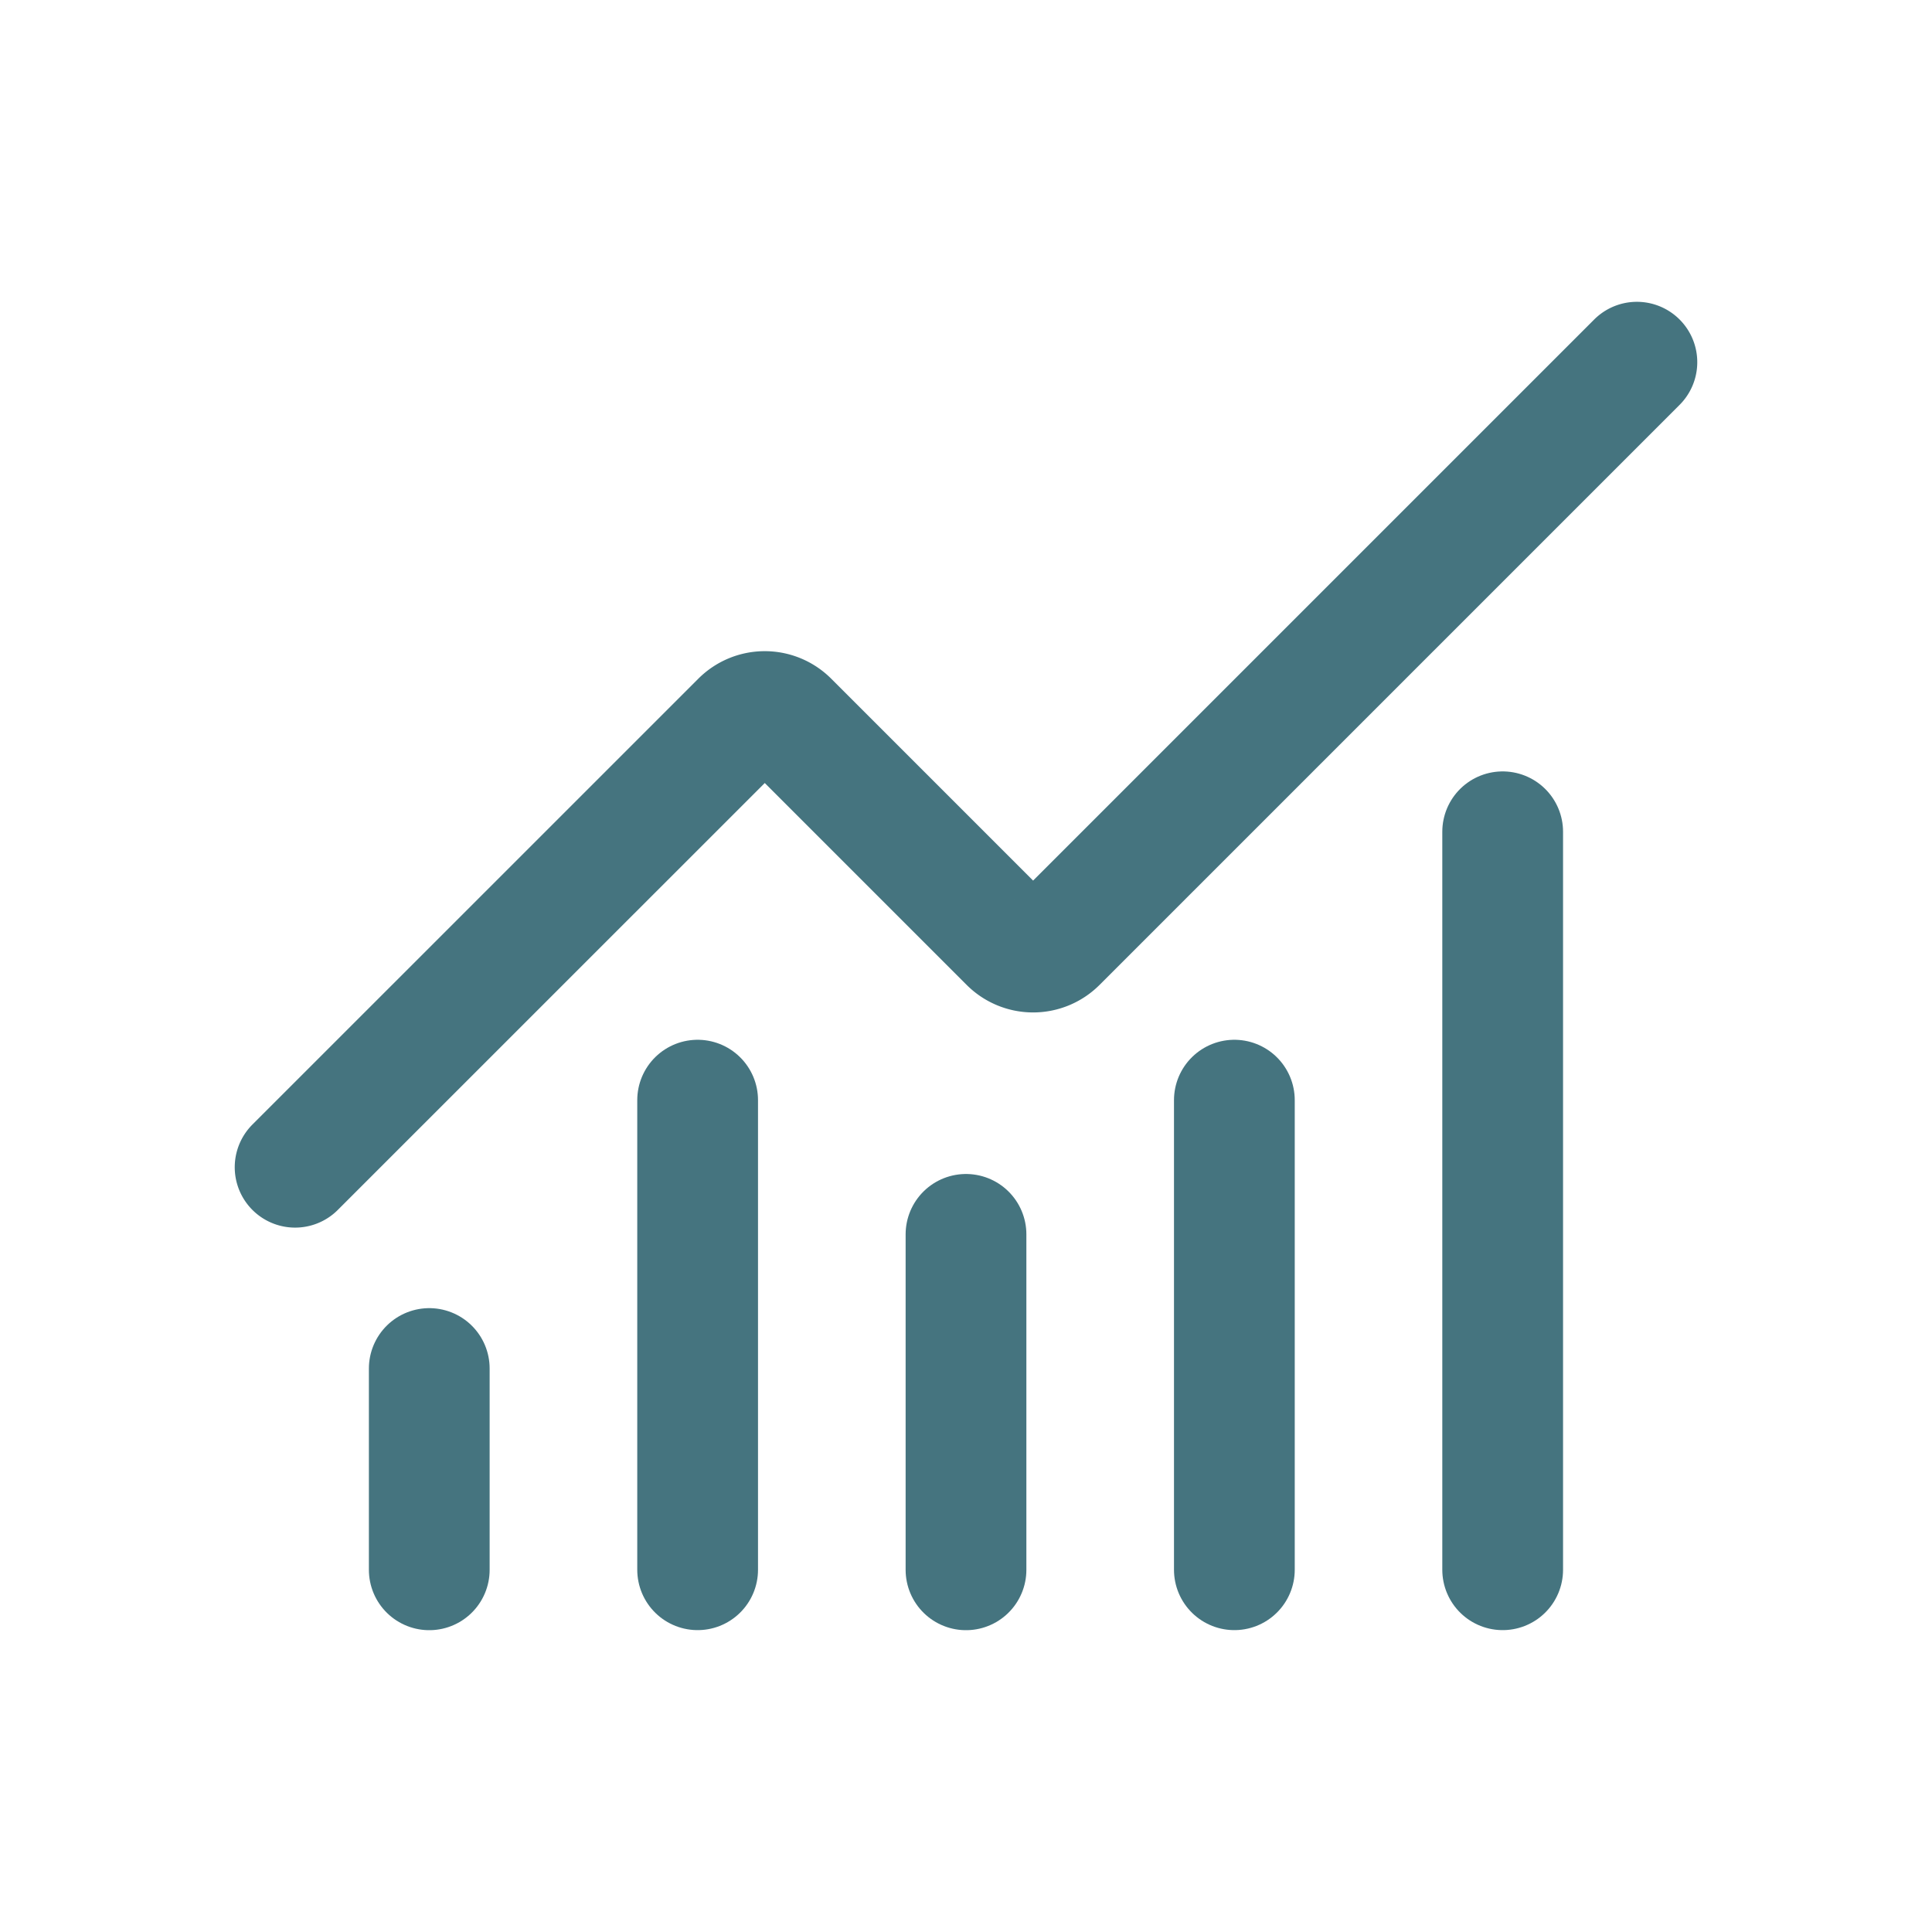 <svg xmlns="http://www.w3.org/2000/svg" xmlns:xlink="http://www.w3.org/1999/xlink" width="32" height="32" viewBox="0 0 32 32">
  <defs>
    <clipPath id="clip-path">
      <rect id="Rectangle_1478" data-name="Rectangle 1478" width="32" height="32" fill="#fff" stroke="#45747f" stroke-width="2"/>
    </clipPath>
  </defs>
  <g id="Mask_Group_627" data-name="Mask Group 627" clip-path="url(#clip-path)">
    <g id="Group_1295" data-name="Group 1295" transform="translate(4.888 5.999)">
      <path id="Path_3203" data-name="Path 3203" d="M12,16v5.556" transform="translate(-0.888 -1.554)" fill="none" stroke="#45747f" stroke-linecap="round" stroke-linejoin="round" stroke-width="2"/>
      <path id="Path_3204" data-name="Path 3204" d="M16,14v7.778" transform="translate(-0.443 -1.777)" fill="none" stroke="#45747f" stroke-linecap="round" stroke-linejoin="round" stroke-width="2"/>
      <path id="Path_3205" data-name="Path 3205" d="M20,10V22.223" transform="translate(0.001 -2.222)" fill="none" stroke="#45747f" stroke-linecap="round" stroke-linejoin="round" stroke-width="2"/>
      <path id="Path_3206" data-name="Path 3206" d="M24.224,3l-9.607,9.607a.556.556,0,0,1-.787,0L10.172,8.949a.556.556,0,0,0-.786,0L2,16.334" transform="translate(-2 -3)" fill="none" stroke="#45747f" stroke-linecap="round" stroke-linejoin="round" stroke-width="2"/>
      <path id="Path_3207" data-name="Path 3207" d="M4,18v3.334" transform="translate(-1.778 -1.332)" fill="none" stroke="#45747f" stroke-linecap="round" stroke-linejoin="round" stroke-width="2"/>
      <path id="Path_3208" data-name="Path 3208" d="M8,14v7.778" transform="translate(-1.333 -1.777)" fill="none" stroke="#45747f" stroke-linecap="round" stroke-linejoin="round" stroke-width="2"/>
    </g>
  </g>
</svg>
